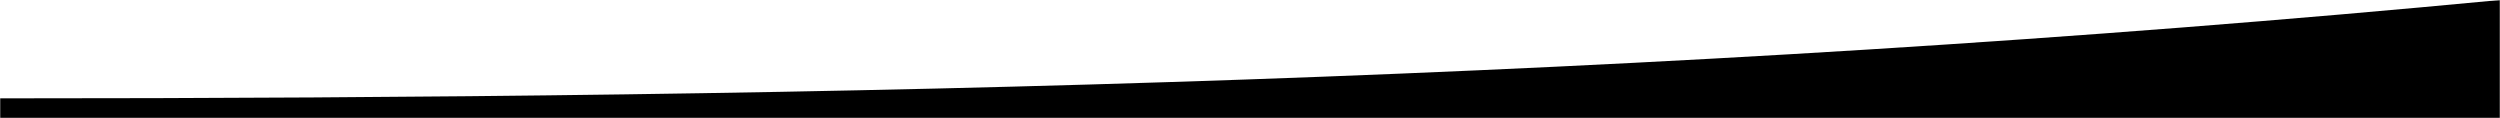 <svg width="1440" height="68" viewBox="0 0 1440 68" fill="none" xmlns="http://www.w3.org/2000/svg">
<mask id="mask0_601_72209" style="mask-type:alpha" maskUnits="userSpaceOnUse" x="0" y="0" width="1440" height="68">
<rect width="1440" height="68" fill="#D9D9D9"/>
</mask>
<g mask="url(#mask0_601_72209)">
<path d="M0 56.648C483 56.648 949.5 46.635 1440 0V444.881C727 433.583 582.5 433.3 0 368.334L0 56.648Z" fill="black"/>
</g>
</svg>
